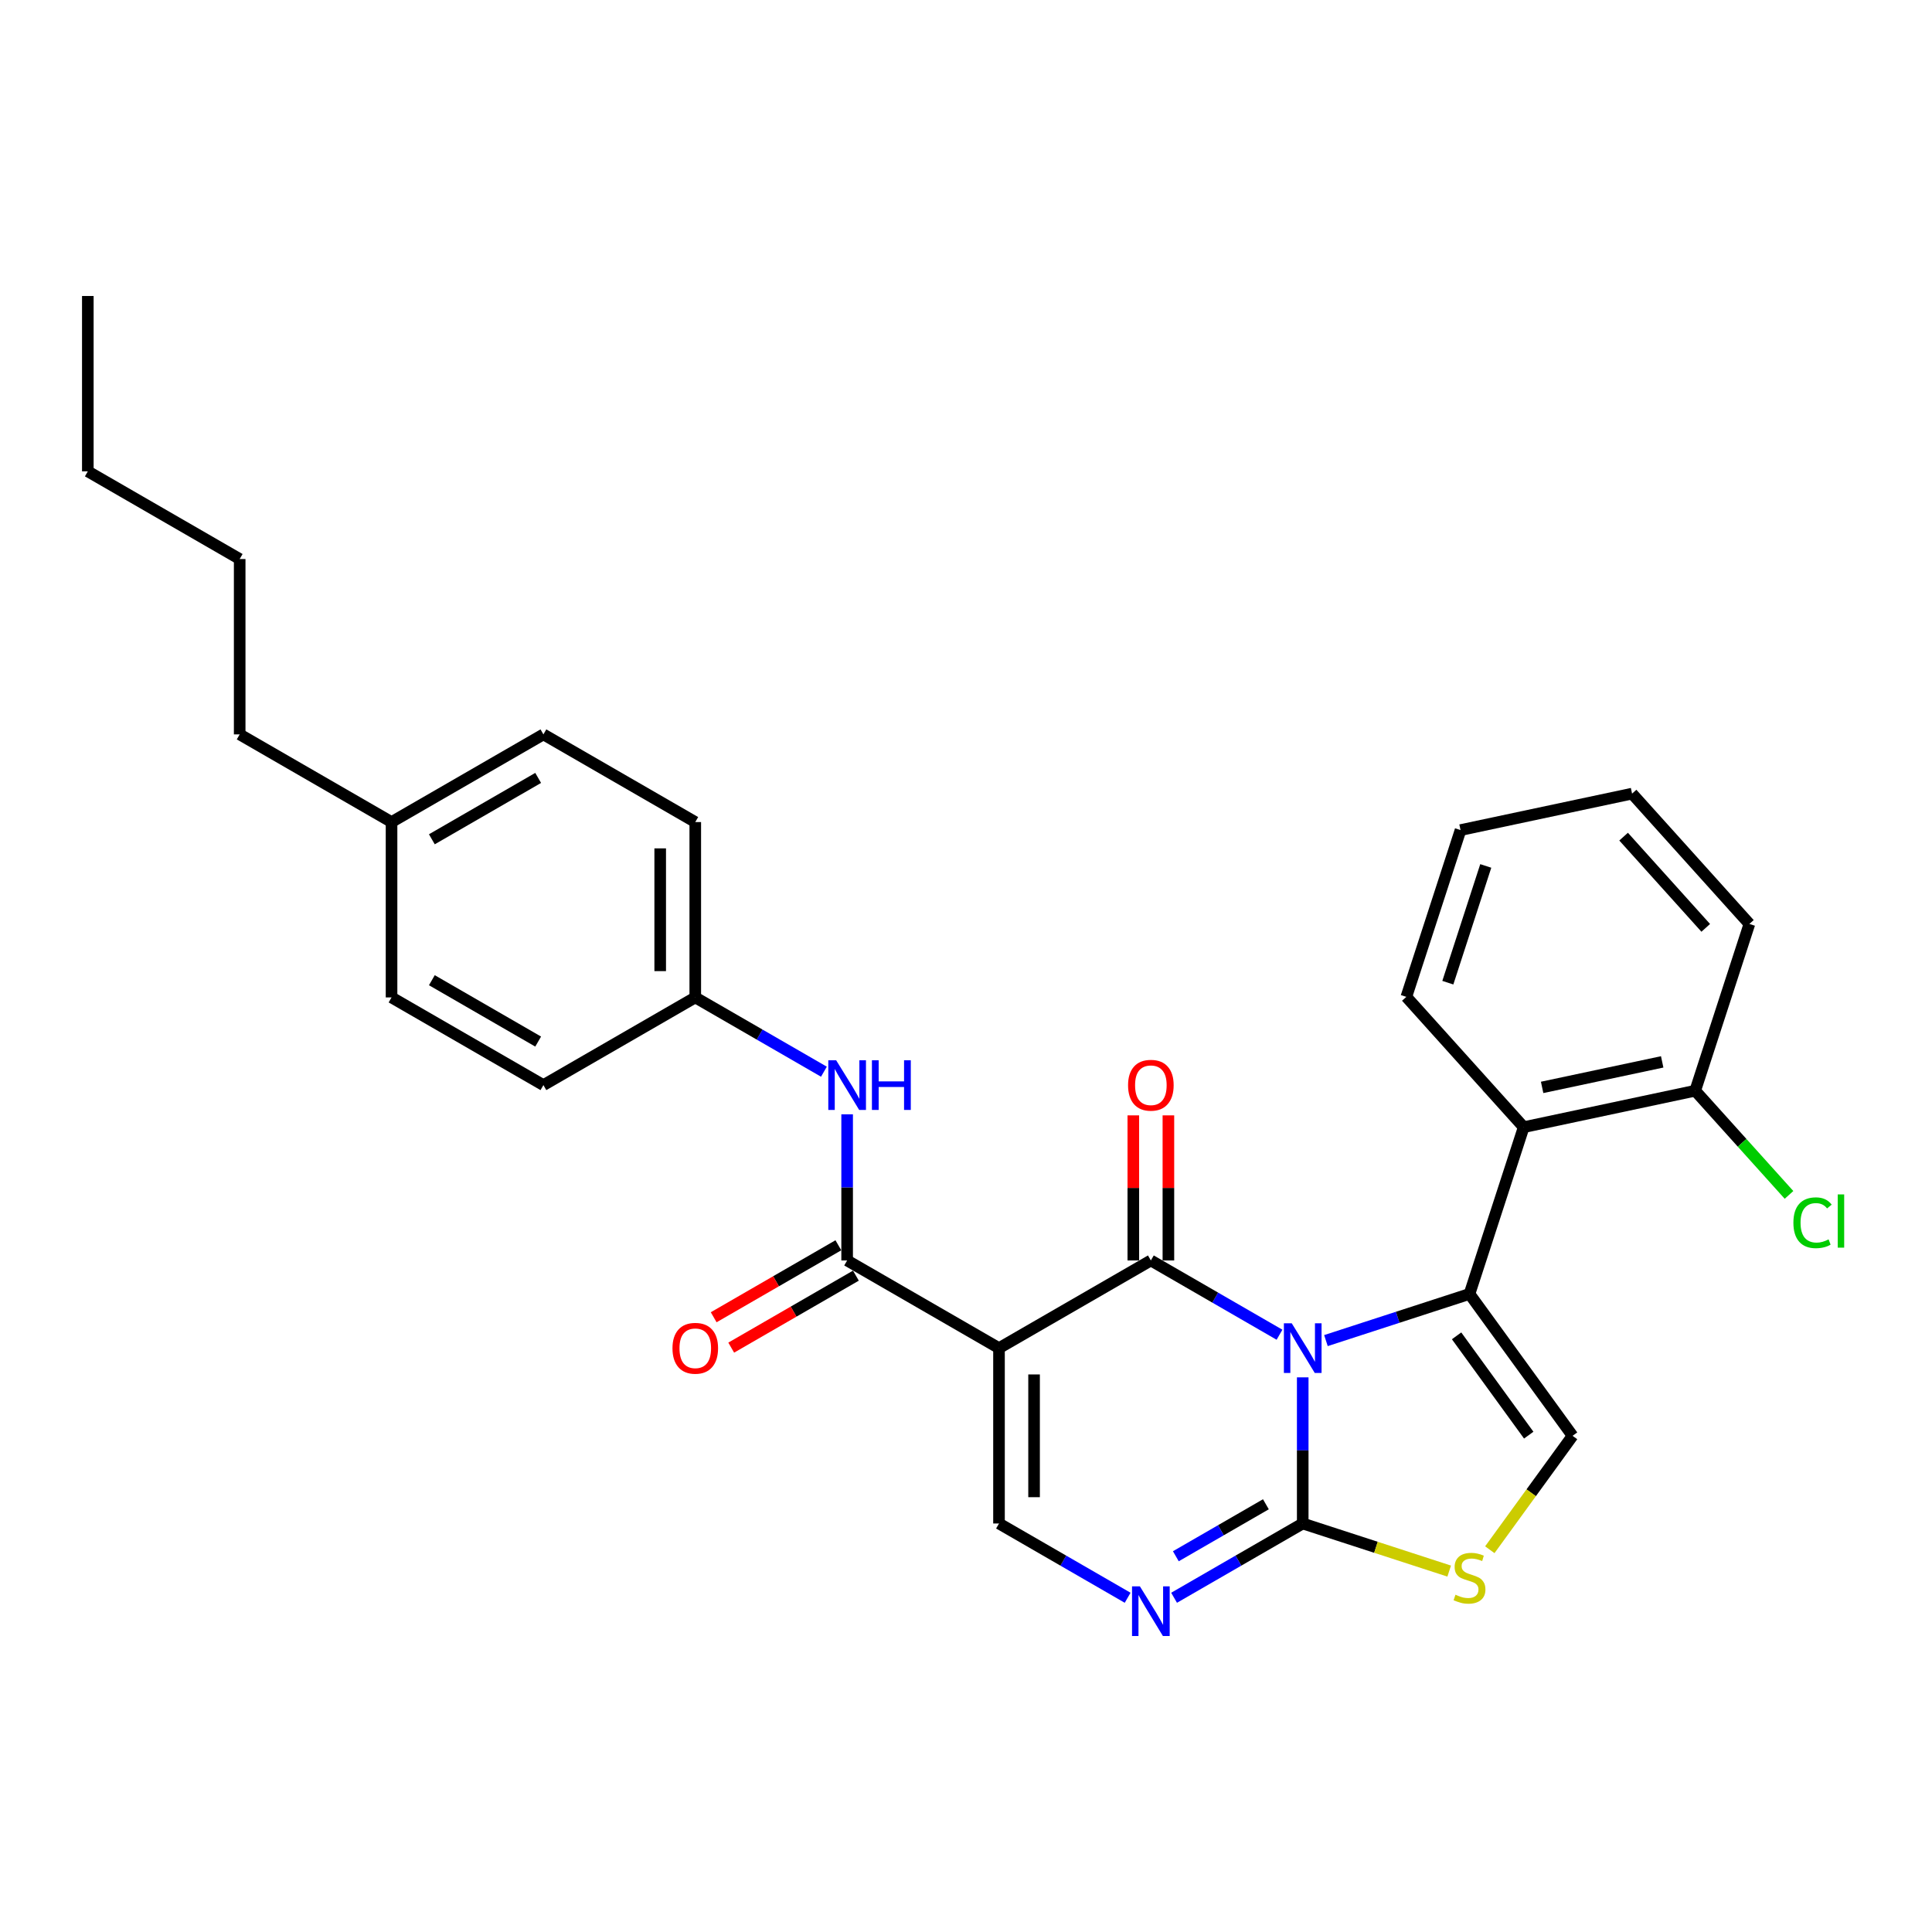 <?xml version='1.0' encoding='iso-8859-1'?>
<svg version='1.1' baseProfile='full'
              xmlns='http://www.w3.org/2000/svg'
                      xmlns:rdkit='http://www.rdkit.org/xml'
                      xmlns:xlink='http://www.w3.org/1999/xlink'
                  xml:space='preserve'
width='1000px' height='1000px' viewBox='0 0 1000 1000'>
<!-- END OF HEADER -->
<rect style='opacity:1.0;fill:#FFFFFF;stroke:none' width='1000' height='1000' x='0' y='0'> </rect>
<path class='bond-0' d='M 662.271,690.855 L 628.977,671.633' style='fill:none;fill-rule:evenodd;stroke:#0000FF;stroke-width:6px;stroke-linecap:butt;stroke-linejoin:miter;stroke-opacity:1' />
<path class='bond-0' d='M 628.977,671.633 L 595.684,652.411' style='fill:none;fill-rule:evenodd;stroke:#000000;stroke-width:6px;stroke-linecap:butt;stroke-linejoin:miter;stroke-opacity:1' />
<path class='bond-1' d='M 686.305,693.889 L 723.457,681.817' style='fill:none;fill-rule:evenodd;stroke:#0000FF;stroke-width:6px;stroke-linecap:butt;stroke-linejoin:miter;stroke-opacity:1' />
<path class='bond-1' d='M 723.457,681.817 L 760.61,669.746' style='fill:none;fill-rule:evenodd;stroke:#000000;stroke-width:6px;stroke-linecap:butt;stroke-linejoin:miter;stroke-opacity:1' />
<path class='bond-3' d='M 674.288,712.915 L 674.288,750.736' style='fill:none;fill-rule:evenodd;stroke:#0000FF;stroke-width:6px;stroke-linecap:butt;stroke-linejoin:miter;stroke-opacity:1' />
<path class='bond-3' d='M 674.288,750.736 L 674.288,788.558' style='fill:none;fill-rule:evenodd;stroke:#000000;stroke-width:6px;stroke-linecap:butt;stroke-linejoin:miter;stroke-opacity:1' />
<path class='bond-2' d='M 595.684,652.411 L 517.08,697.794' style='fill:none;fill-rule:evenodd;stroke:#000000;stroke-width:6px;stroke-linecap:butt;stroke-linejoin:miter;stroke-opacity:1' />
<path class='bond-11' d='M 604.76,652.411 L 604.76,614.862' style='fill:none;fill-rule:evenodd;stroke:#000000;stroke-width:6px;stroke-linecap:butt;stroke-linejoin:miter;stroke-opacity:1' />
<path class='bond-11' d='M 604.76,614.862 L 604.76,577.313' style='fill:none;fill-rule:evenodd;stroke:#FF0000;stroke-width:6px;stroke-linecap:butt;stroke-linejoin:miter;stroke-opacity:1' />
<path class='bond-11' d='M 586.607,652.411 L 586.607,614.862' style='fill:none;fill-rule:evenodd;stroke:#000000;stroke-width:6px;stroke-linecap:butt;stroke-linejoin:miter;stroke-opacity:1' />
<path class='bond-11' d='M 586.607,614.862 L 586.607,577.313' style='fill:none;fill-rule:evenodd;stroke:#FF0000;stroke-width:6px;stroke-linecap:butt;stroke-linejoin:miter;stroke-opacity:1' />
<path class='bond-7' d='M 760.61,669.746 L 813.96,743.176' style='fill:none;fill-rule:evenodd;stroke:#000000;stroke-width:6px;stroke-linecap:butt;stroke-linejoin:miter;stroke-opacity:1' />
<path class='bond-7' d='M 753.926,691.43 L 791.271,742.831' style='fill:none;fill-rule:evenodd;stroke:#000000;stroke-width:6px;stroke-linecap:butt;stroke-linejoin:miter;stroke-opacity:1' />
<path class='bond-9' d='M 760.61,669.746 L 788.658,583.424' style='fill:none;fill-rule:evenodd;stroke:#000000;stroke-width:6px;stroke-linecap:butt;stroke-linejoin:miter;stroke-opacity:1' />
<path class='bond-5' d='M 517.08,697.794 L 438.475,652.411' style='fill:none;fill-rule:evenodd;stroke:#000000;stroke-width:6px;stroke-linecap:butt;stroke-linejoin:miter;stroke-opacity:1' />
<path class='bond-30' d='M 517.08,697.794 L 517.08,788.558' style='fill:none;fill-rule:evenodd;stroke:#000000;stroke-width:6px;stroke-linecap:butt;stroke-linejoin:miter;stroke-opacity:1' />
<path class='bond-30' d='M 535.232,711.408 L 535.232,774.943' style='fill:none;fill-rule:evenodd;stroke:#000000;stroke-width:6px;stroke-linecap:butt;stroke-linejoin:miter;stroke-opacity:1' />
<path class='bond-4' d='M 674.288,788.558 L 640.994,807.78' style='fill:none;fill-rule:evenodd;stroke:#000000;stroke-width:6px;stroke-linecap:butt;stroke-linejoin:miter;stroke-opacity:1' />
<path class='bond-4' d='M 640.994,807.78 L 607.701,827.002' style='fill:none;fill-rule:evenodd;stroke:#0000FF;stroke-width:6px;stroke-linecap:butt;stroke-linejoin:miter;stroke-opacity:1' />
<path class='bond-4' d='M 655.223,778.604 L 631.918,792.059' style='fill:none;fill-rule:evenodd;stroke:#000000;stroke-width:6px;stroke-linecap:butt;stroke-linejoin:miter;stroke-opacity:1' />
<path class='bond-4' d='M 631.918,792.059 L 608.613,805.514' style='fill:none;fill-rule:evenodd;stroke:#0000FF;stroke-width:6px;stroke-linecap:butt;stroke-linejoin:miter;stroke-opacity:1' />
<path class='bond-8' d='M 674.288,788.558 L 712.194,800.874' style='fill:none;fill-rule:evenodd;stroke:#000000;stroke-width:6px;stroke-linecap:butt;stroke-linejoin:miter;stroke-opacity:1' />
<path class='bond-8' d='M 712.194,800.874 L 750.099,813.19' style='fill:none;fill-rule:evenodd;stroke:#CCCC00;stroke-width:6px;stroke-linecap:butt;stroke-linejoin:miter;stroke-opacity:1' />
<path class='bond-6' d='M 583.667,827.002 L 550.373,807.78' style='fill:none;fill-rule:evenodd;stroke:#0000FF;stroke-width:6px;stroke-linecap:butt;stroke-linejoin:miter;stroke-opacity:1' />
<path class='bond-6' d='M 550.373,807.78 L 517.08,788.558' style='fill:none;fill-rule:evenodd;stroke:#000000;stroke-width:6px;stroke-linecap:butt;stroke-linejoin:miter;stroke-opacity:1' />
<path class='bond-10' d='M 438.475,652.411 L 438.475,614.59' style='fill:none;fill-rule:evenodd;stroke:#000000;stroke-width:6px;stroke-linecap:butt;stroke-linejoin:miter;stroke-opacity:1' />
<path class='bond-10' d='M 438.475,614.59 L 438.475,576.768' style='fill:none;fill-rule:evenodd;stroke:#0000FF;stroke-width:6px;stroke-linecap:butt;stroke-linejoin:miter;stroke-opacity:1' />
<path class='bond-13' d='M 433.937,644.551 L 401.669,663.181' style='fill:none;fill-rule:evenodd;stroke:#000000;stroke-width:6px;stroke-linecap:butt;stroke-linejoin:miter;stroke-opacity:1' />
<path class='bond-13' d='M 401.669,663.181 L 369.401,681.811' style='fill:none;fill-rule:evenodd;stroke:#FF0000;stroke-width:6px;stroke-linecap:butt;stroke-linejoin:miter;stroke-opacity:1' />
<path class='bond-13' d='M 443.014,660.272 L 410.746,678.902' style='fill:none;fill-rule:evenodd;stroke:#000000;stroke-width:6px;stroke-linecap:butt;stroke-linejoin:miter;stroke-opacity:1' />
<path class='bond-13' d='M 410.746,678.902 L 378.478,697.531' style='fill:none;fill-rule:evenodd;stroke:#FF0000;stroke-width:6px;stroke-linecap:butt;stroke-linejoin:miter;stroke-opacity:1' />
<path class='bond-29' d='M 813.96,743.176 L 792.54,772.657' style='fill:none;fill-rule:evenodd;stroke:#000000;stroke-width:6px;stroke-linecap:butt;stroke-linejoin:miter;stroke-opacity:1' />
<path class='bond-29' d='M 792.54,772.657 L 771.12,802.139' style='fill:none;fill-rule:evenodd;stroke:#CCCC00;stroke-width:6px;stroke-linecap:butt;stroke-linejoin:miter;stroke-opacity:1' />
<path class='bond-12' d='M 788.658,583.424 L 877.438,564.553' style='fill:none;fill-rule:evenodd;stroke:#000000;stroke-width:6px;stroke-linecap:butt;stroke-linejoin:miter;stroke-opacity:1' />
<path class='bond-12' d='M 798.201,562.837 L 860.347,549.627' style='fill:none;fill-rule:evenodd;stroke:#000000;stroke-width:6px;stroke-linecap:butt;stroke-linejoin:miter;stroke-opacity:1' />
<path class='bond-19' d='M 788.658,583.424 L 727.924,515.973' style='fill:none;fill-rule:evenodd;stroke:#000000;stroke-width:6px;stroke-linecap:butt;stroke-linejoin:miter;stroke-opacity:1' />
<path class='bond-14' d='M 426.458,554.709 L 393.165,535.487' style='fill:none;fill-rule:evenodd;stroke:#0000FF;stroke-width:6px;stroke-linecap:butt;stroke-linejoin:miter;stroke-opacity:1' />
<path class='bond-14' d='M 393.165,535.487 L 359.871,516.265' style='fill:none;fill-rule:evenodd;stroke:#000000;stroke-width:6px;stroke-linecap:butt;stroke-linejoin:miter;stroke-opacity:1' />
<path class='bond-15' d='M 877.438,564.553 L 901.715,591.514' style='fill:none;fill-rule:evenodd;stroke:#000000;stroke-width:6px;stroke-linecap:butt;stroke-linejoin:miter;stroke-opacity:1' />
<path class='bond-15' d='M 901.715,591.514 L 925.991,618.476' style='fill:none;fill-rule:evenodd;stroke:#00CC00;stroke-width:6px;stroke-linecap:butt;stroke-linejoin:miter;stroke-opacity:1' />
<path class='bond-22' d='M 877.438,564.553 L 905.486,478.231' style='fill:none;fill-rule:evenodd;stroke:#000000;stroke-width:6px;stroke-linecap:butt;stroke-linejoin:miter;stroke-opacity:1' />
<path class='bond-17' d='M 359.871,516.265 L 281.267,561.647' style='fill:none;fill-rule:evenodd;stroke:#000000;stroke-width:6px;stroke-linecap:butt;stroke-linejoin:miter;stroke-opacity:1' />
<path class='bond-18' d='M 359.871,516.265 L 359.871,425.501' style='fill:none;fill-rule:evenodd;stroke:#000000;stroke-width:6px;stroke-linecap:butt;stroke-linejoin:miter;stroke-opacity:1' />
<path class='bond-18' d='M 341.718,502.65 L 341.718,439.115' style='fill:none;fill-rule:evenodd;stroke:#000000;stroke-width:6px;stroke-linecap:butt;stroke-linejoin:miter;stroke-opacity:1' />
<path class='bond-16' d='M 202.663,425.501 L 281.267,380.119' style='fill:none;fill-rule:evenodd;stroke:#000000;stroke-width:6px;stroke-linecap:butt;stroke-linejoin:miter;stroke-opacity:1' />
<path class='bond-16' d='M 223.53,434.414 L 278.553,402.647' style='fill:none;fill-rule:evenodd;stroke:#000000;stroke-width:6px;stroke-linecap:butt;stroke-linejoin:miter;stroke-opacity:1' />
<path class='bond-23' d='M 202.663,425.501 L 124.059,380.119' style='fill:none;fill-rule:evenodd;stroke:#000000;stroke-width:6px;stroke-linecap:butt;stroke-linejoin:miter;stroke-opacity:1' />
<path class='bond-32' d='M 202.663,425.501 L 202.663,516.265' style='fill:none;fill-rule:evenodd;stroke:#000000;stroke-width:6px;stroke-linecap:butt;stroke-linejoin:miter;stroke-opacity:1' />
<path class='bond-21' d='M 281.267,561.647 L 202.663,516.265' style='fill:none;fill-rule:evenodd;stroke:#000000;stroke-width:6px;stroke-linecap:butt;stroke-linejoin:miter;stroke-opacity:1' />
<path class='bond-21' d='M 278.553,539.119 L 223.53,507.351' style='fill:none;fill-rule:evenodd;stroke:#000000;stroke-width:6px;stroke-linecap:butt;stroke-linejoin:miter;stroke-opacity:1' />
<path class='bond-20' d='M 359.871,425.501 L 281.267,380.119' style='fill:none;fill-rule:evenodd;stroke:#000000;stroke-width:6px;stroke-linecap:butt;stroke-linejoin:miter;stroke-opacity:1' />
<path class='bond-26' d='M 727.924,515.973 L 755.972,429.651' style='fill:none;fill-rule:evenodd;stroke:#000000;stroke-width:6px;stroke-linecap:butt;stroke-linejoin:miter;stroke-opacity:1' />
<path class='bond-26' d='M 749.396,508.634 L 769.029,448.209' style='fill:none;fill-rule:evenodd;stroke:#000000;stroke-width:6px;stroke-linecap:butt;stroke-linejoin:miter;stroke-opacity:1' />
<path class='bond-31' d='M 905.486,478.231 L 844.753,410.78' style='fill:none;fill-rule:evenodd;stroke:#000000;stroke-width:6px;stroke-linecap:butt;stroke-linejoin:miter;stroke-opacity:1' />
<path class='bond-31' d='M 882.886,480.26 L 840.373,433.044' style='fill:none;fill-rule:evenodd;stroke:#000000;stroke-width:6px;stroke-linecap:butt;stroke-linejoin:miter;stroke-opacity:1' />
<path class='bond-24' d='M 124.059,380.119 L 124.059,289.354' style='fill:none;fill-rule:evenodd;stroke:#000000;stroke-width:6px;stroke-linecap:butt;stroke-linejoin:miter;stroke-opacity:1' />
<path class='bond-25' d='M 124.059,289.354 L 45.455,243.972' style='fill:none;fill-rule:evenodd;stroke:#000000;stroke-width:6px;stroke-linecap:butt;stroke-linejoin:miter;stroke-opacity:1' />
<path class='bond-27' d='M 45.455,243.972 L 45.455,153.208' style='fill:none;fill-rule:evenodd;stroke:#000000;stroke-width:6px;stroke-linecap:butt;stroke-linejoin:miter;stroke-opacity:1' />
<path class='bond-28' d='M 755.972,429.651 L 844.753,410.78' style='fill:none;fill-rule:evenodd;stroke:#000000;stroke-width:6px;stroke-linecap:butt;stroke-linejoin:miter;stroke-opacity:1' />
<path  class='atom-0' d='M 668.606 684.941
L 677.029 698.556
Q 677.864 699.899, 679.207 702.332
Q 680.551 704.764, 680.623 704.909
L 680.623 684.941
L 684.036 684.941
L 684.036 710.646
L 680.514 710.646
L 671.474 695.76
Q 670.421 694.018, 669.296 692.021
Q 668.207 690.024, 667.88 689.407
L 667.88 710.646
L 664.54 710.646
L 664.54 684.941
L 668.606 684.941
' fill='#0000FF'/>
<path  class='atom-5' d='M 590.002 821.088
L 598.425 834.702
Q 599.26 836.046, 600.603 838.478
Q 601.946 840.911, 602.019 841.056
L 602.019 821.088
L 605.432 821.088
L 605.432 846.792
L 601.91 846.792
L 592.87 831.907
Q 591.817 830.164, 590.692 828.167
Q 589.603 826.171, 589.276 825.553
L 589.276 846.792
L 585.936 846.792
L 585.936 821.088
L 590.002 821.088
' fill='#0000FF'/>
<path  class='atom-9' d='M 753.349 825.428
Q 753.639 825.537, 754.837 826.045
Q 756.035 826.553, 757.342 826.88
Q 758.686 827.17, 759.993 827.17
Q 762.425 827.17, 763.841 826.009
Q 765.257 824.811, 765.257 822.741
Q 765.257 821.325, 764.531 820.454
Q 763.841 819.583, 762.752 819.111
Q 761.663 818.639, 759.847 818.094
Q 757.56 817.404, 756.181 816.751
Q 754.837 816.097, 753.857 814.718
Q 752.913 813.338, 752.913 811.014
Q 752.913 807.783, 755.091 805.786
Q 757.306 803.79, 761.663 803.79
Q 764.64 803.79, 768.016 805.206
L 767.181 808.001
Q 764.095 806.73, 761.772 806.73
Q 759.267 806.73, 757.887 807.783
Q 756.507 808.8, 756.544 810.579
Q 756.544 811.958, 757.233 812.793
Q 757.96 813.628, 758.976 814.1
Q 760.029 814.572, 761.772 815.117
Q 764.095 815.843, 765.475 816.569
Q 766.854 817.295, 767.835 818.784
Q 768.851 820.236, 768.851 822.741
Q 768.851 826.299, 766.455 828.223
Q 764.095 830.111, 760.138 830.111
Q 757.851 830.111, 756.108 829.603
Q 754.402 829.131, 752.368 828.296
L 753.349 825.428
' fill='#CCCC00'/>
<path  class='atom-11' d='M 432.794 548.795
L 441.216 562.41
Q 442.052 563.753, 443.395 566.185
Q 444.738 568.618, 444.811 568.763
L 444.811 548.795
L 448.223 548.795
L 448.223 574.499
L 444.702 574.499
L 435.662 559.614
Q 434.609 557.871, 433.483 555.874
Q 432.394 553.878, 432.067 553.26
L 432.067 574.499
L 428.727 574.499
L 428.727 548.795
L 432.794 548.795
' fill='#0000FF'/>
<path  class='atom-11' d='M 451.309 548.795
L 454.795 548.795
L 454.795 559.723
L 467.937 559.723
L 467.937 548.795
L 471.423 548.795
L 471.423 574.499
L 467.937 574.499
L 467.937 562.627
L 454.795 562.627
L 454.795 574.499
L 451.309 574.499
L 451.309 548.795
' fill='#0000FF'/>
<path  class='atom-12' d='M 583.884 561.72
Q 583.884 555.548, 586.934 552.099
Q 589.984 548.65, 595.684 548.65
Q 601.384 548.65, 604.433 552.099
Q 607.483 555.548, 607.483 561.72
Q 607.483 567.964, 604.397 571.522
Q 601.311 575.044, 595.684 575.044
Q 590.02 575.044, 586.934 571.522
Q 583.884 568.001, 583.884 561.72
M 595.684 572.139
Q 599.605 572.139, 601.71 569.525
Q 603.853 566.875, 603.853 561.72
Q 603.853 556.673, 601.71 554.132
Q 599.605 551.554, 595.684 551.554
Q 591.763 551.554, 589.621 554.096
Q 587.515 556.637, 587.515 561.72
Q 587.515 566.911, 589.621 569.525
Q 591.763 572.139, 595.684 572.139
' fill='#FF0000'/>
<path  class='atom-14' d='M 348.072 697.866
Q 348.072 691.694, 351.122 688.245
Q 354.171 684.796, 359.871 684.796
Q 365.571 684.796, 368.621 688.245
Q 371.671 691.694, 371.671 697.866
Q 371.671 704.111, 368.585 707.669
Q 365.499 711.19, 359.871 711.19
Q 354.208 711.19, 351.122 707.669
Q 348.072 704.147, 348.072 697.866
M 359.871 708.286
Q 363.792 708.286, 365.898 705.672
Q 368.04 703.022, 368.04 697.866
Q 368.04 692.82, 365.898 690.278
Q 363.792 687.701, 359.871 687.701
Q 355.95 687.701, 353.808 690.242
Q 351.702 692.783, 351.702 697.866
Q 351.702 703.058, 353.808 705.672
Q 355.95 708.286, 359.871 708.286
' fill='#FF0000'/>
<path  class='atom-16' d='M 928.26 632.893
Q 928.26 626.504, 931.237 623.163
Q 934.251 619.787, 939.951 619.787
Q 945.251 619.787, 948.083 623.527
L 945.687 625.487
Q 943.617 622.764, 939.951 622.764
Q 936.066 622.764, 933.996 625.378
Q 931.963 627.956, 931.963 632.893
Q 931.963 637.976, 934.069 640.59
Q 936.211 643.204, 940.35 643.204
Q 943.182 643.204, 946.486 641.498
L 947.502 644.221
Q 946.159 645.092, 944.126 645.6
Q 942.093 646.109, 939.842 646.109
Q 934.251 646.109, 931.237 642.696
Q 928.26 639.283, 928.26 632.893
' fill='#00CC00'/>
<path  class='atom-16' d='M 951.205 618.226
L 954.545 618.226
L 954.545 645.782
L 951.205 645.782
L 951.205 618.226
' fill='#00CC00'/>
</svg>
